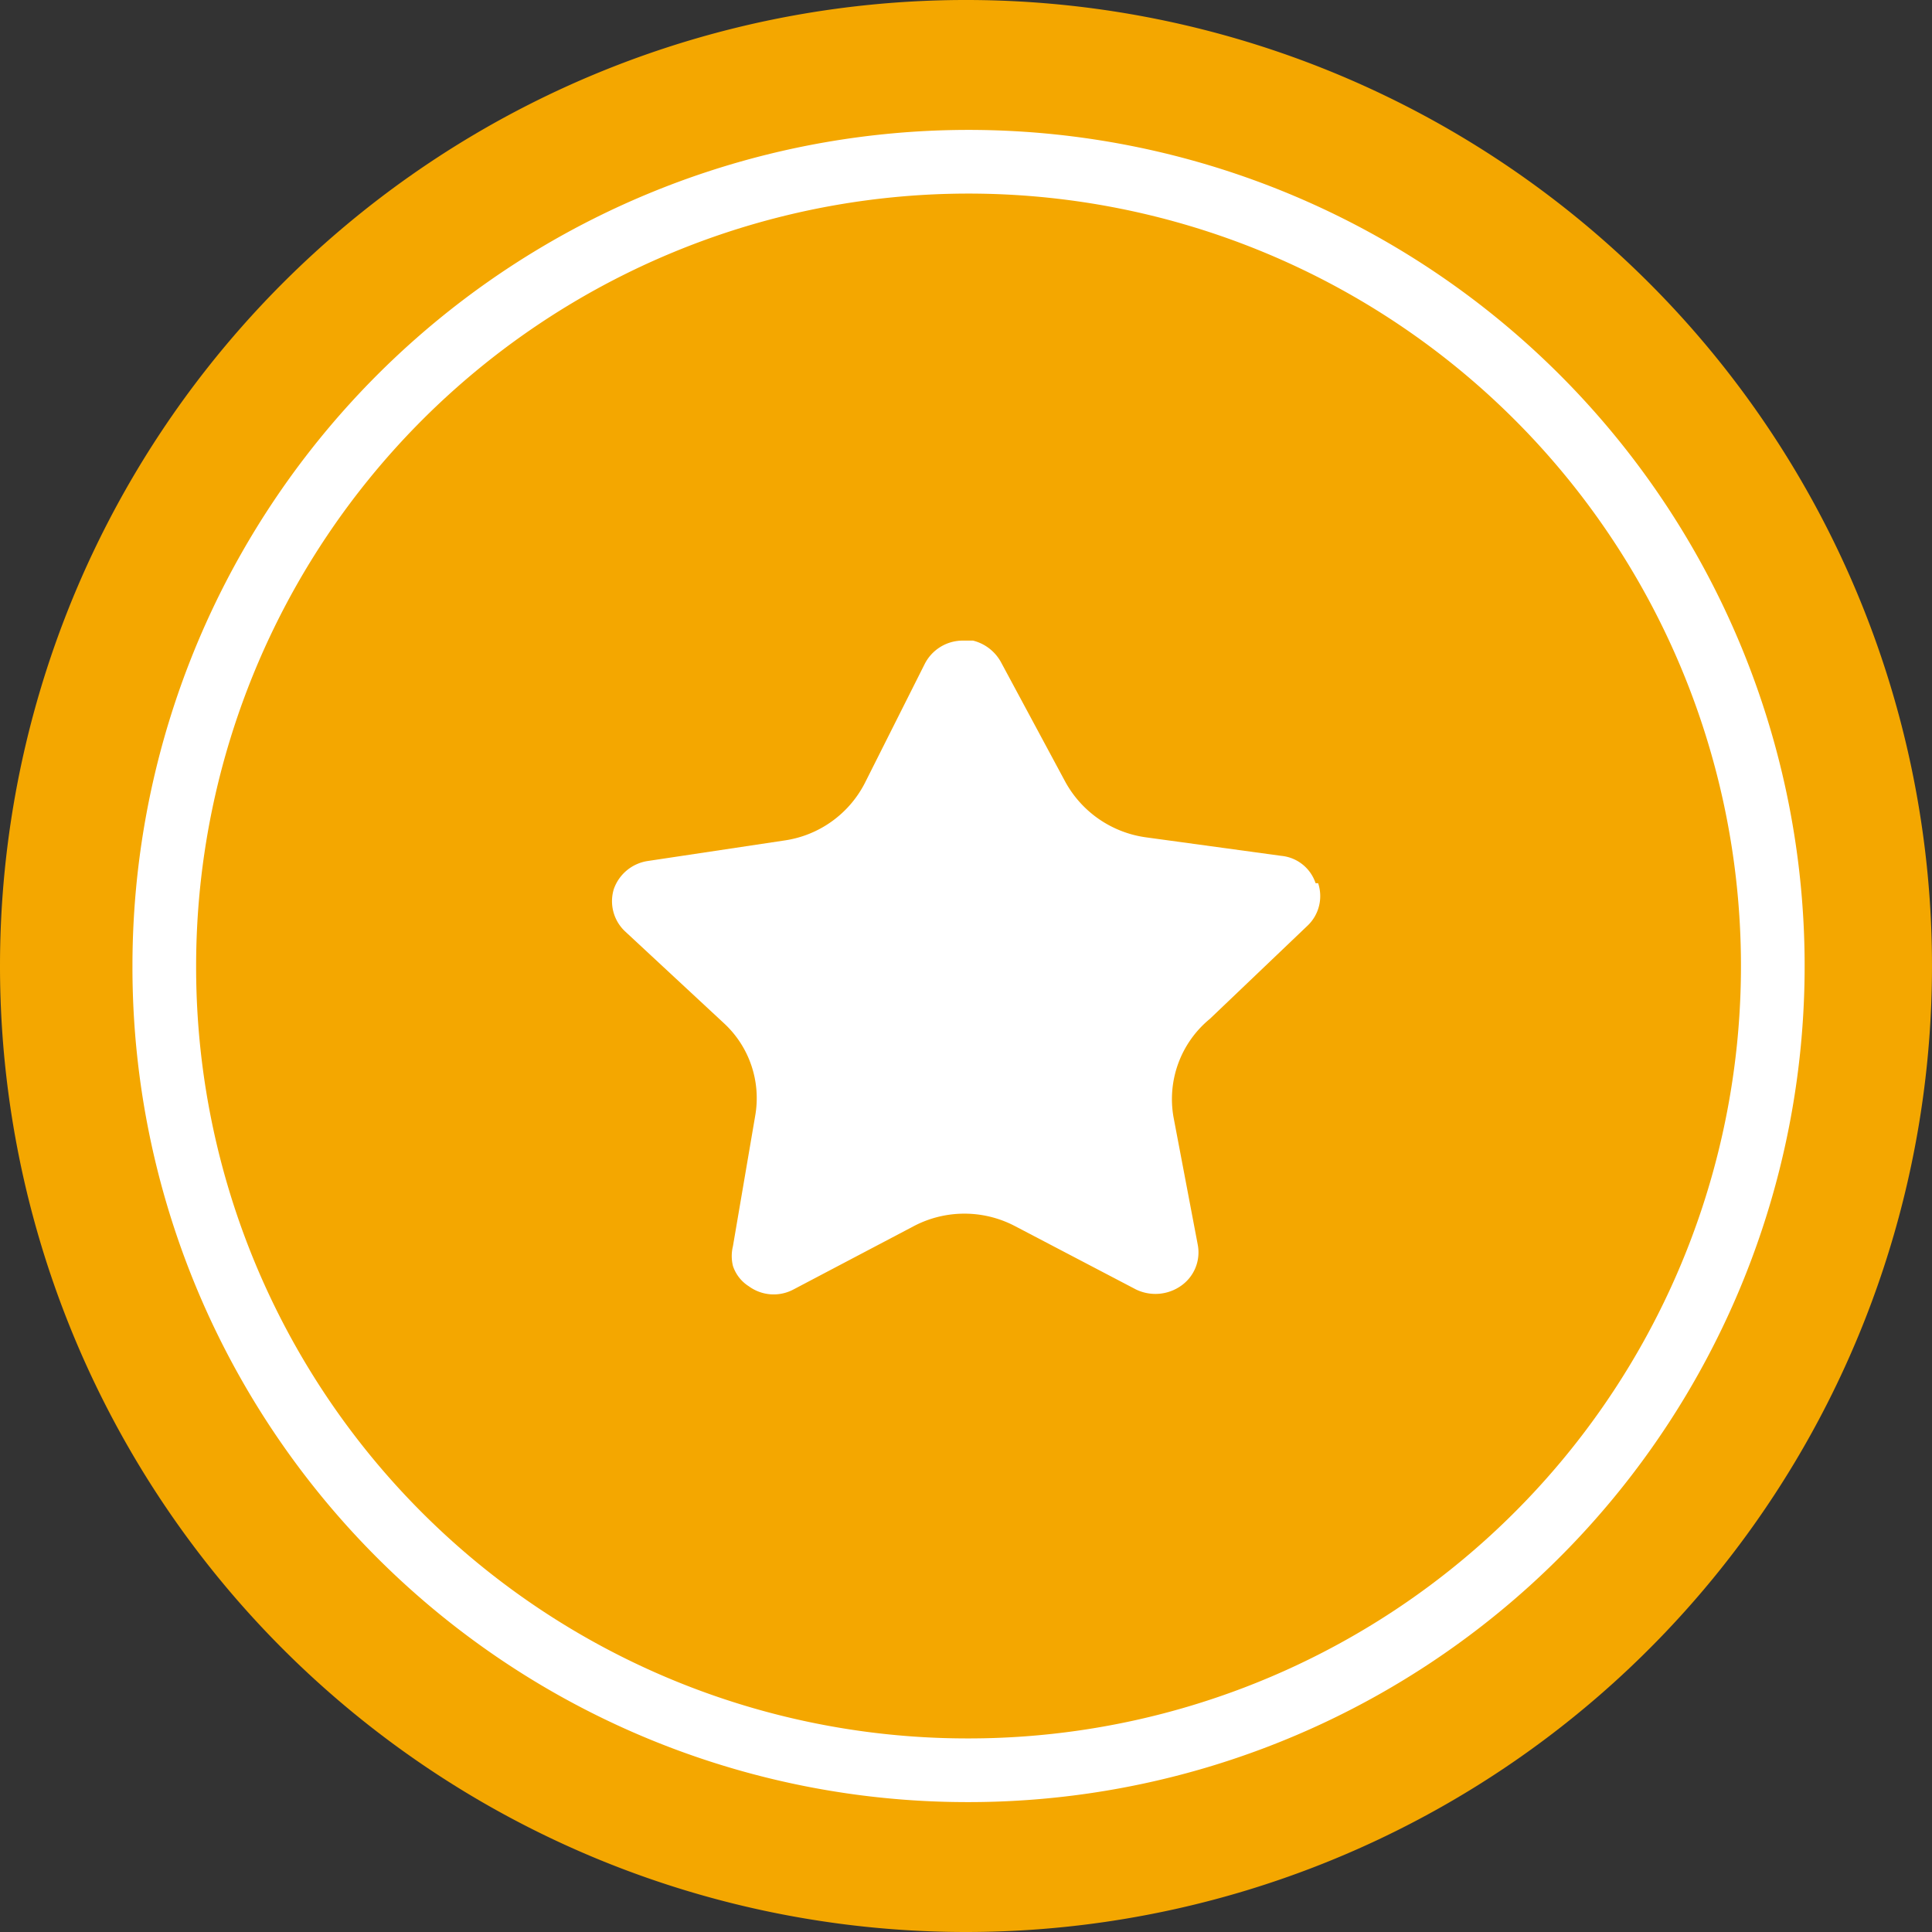 <svg xmlns="http://www.w3.org/2000/svg" viewBox="0 0 30.34 30.34">
  <rect x="0" y="0" width="30.34" height="30.34" fill="#333333" stroke="none"/>
  <defs>
    <style>
      .cls-1 {
        fill: #f4a700;
      }

      .cls-2 {
        fill: none;
        stroke: #fff;
        stroke-miterlimit: 10;
      }

      .cls-3 {
        fill: #fff;
      }
    </style>
  </defs>
  <g id="Layer_2" data-name="Layer 2">
    <g id="Layer_1-2" data-name="Layer 1">
      <g>
        <path class="cls-1" d="M15.17,30.34A15.17,15.17,0,1,0,0,15.17,15.17,15.17,0,0,0,15.17,30.34"/>
        <path class="cls-2" d="M15.17,27.8A12.63,12.63,0,1,0,2.58,15.17,12.61,12.61,0,0,0,15.17,27.8Z"/>
        <path class="cls-3" d="M20.66,13.87a.63.63,0,0,0-.54-.43L18,13.15a1.71,1.71,0,0,1-1.28-.89l-1-1.86a.69.69,0,0,0-.44-.34l-.17,0a.67.67,0,0,0-.59.37l-.94,1.87a1.69,1.69,0,0,1-1.27.9l-2.13.32a.67.67,0,0,0-.54.44.65.65,0,0,0,.18.67l1.55,1.44a1.6,1.6,0,0,1,.49,1.45l-.35,2.05a.65.65,0,0,0,0,.31.6.6,0,0,0,.25.32.66.66,0,0,0,.7.05l1.9-1a1.71,1.71,0,0,1,1.57,0l1.91,1a.7.7,0,0,0,.71-.06.64.64,0,0,0,.26-.64l-.38-2A1.63,1.63,0,0,1,19,16l1.53-1.46a.64.64,0,0,0,.17-.67Z"/>
      </g>
    </g>
  </g>
</svg>
